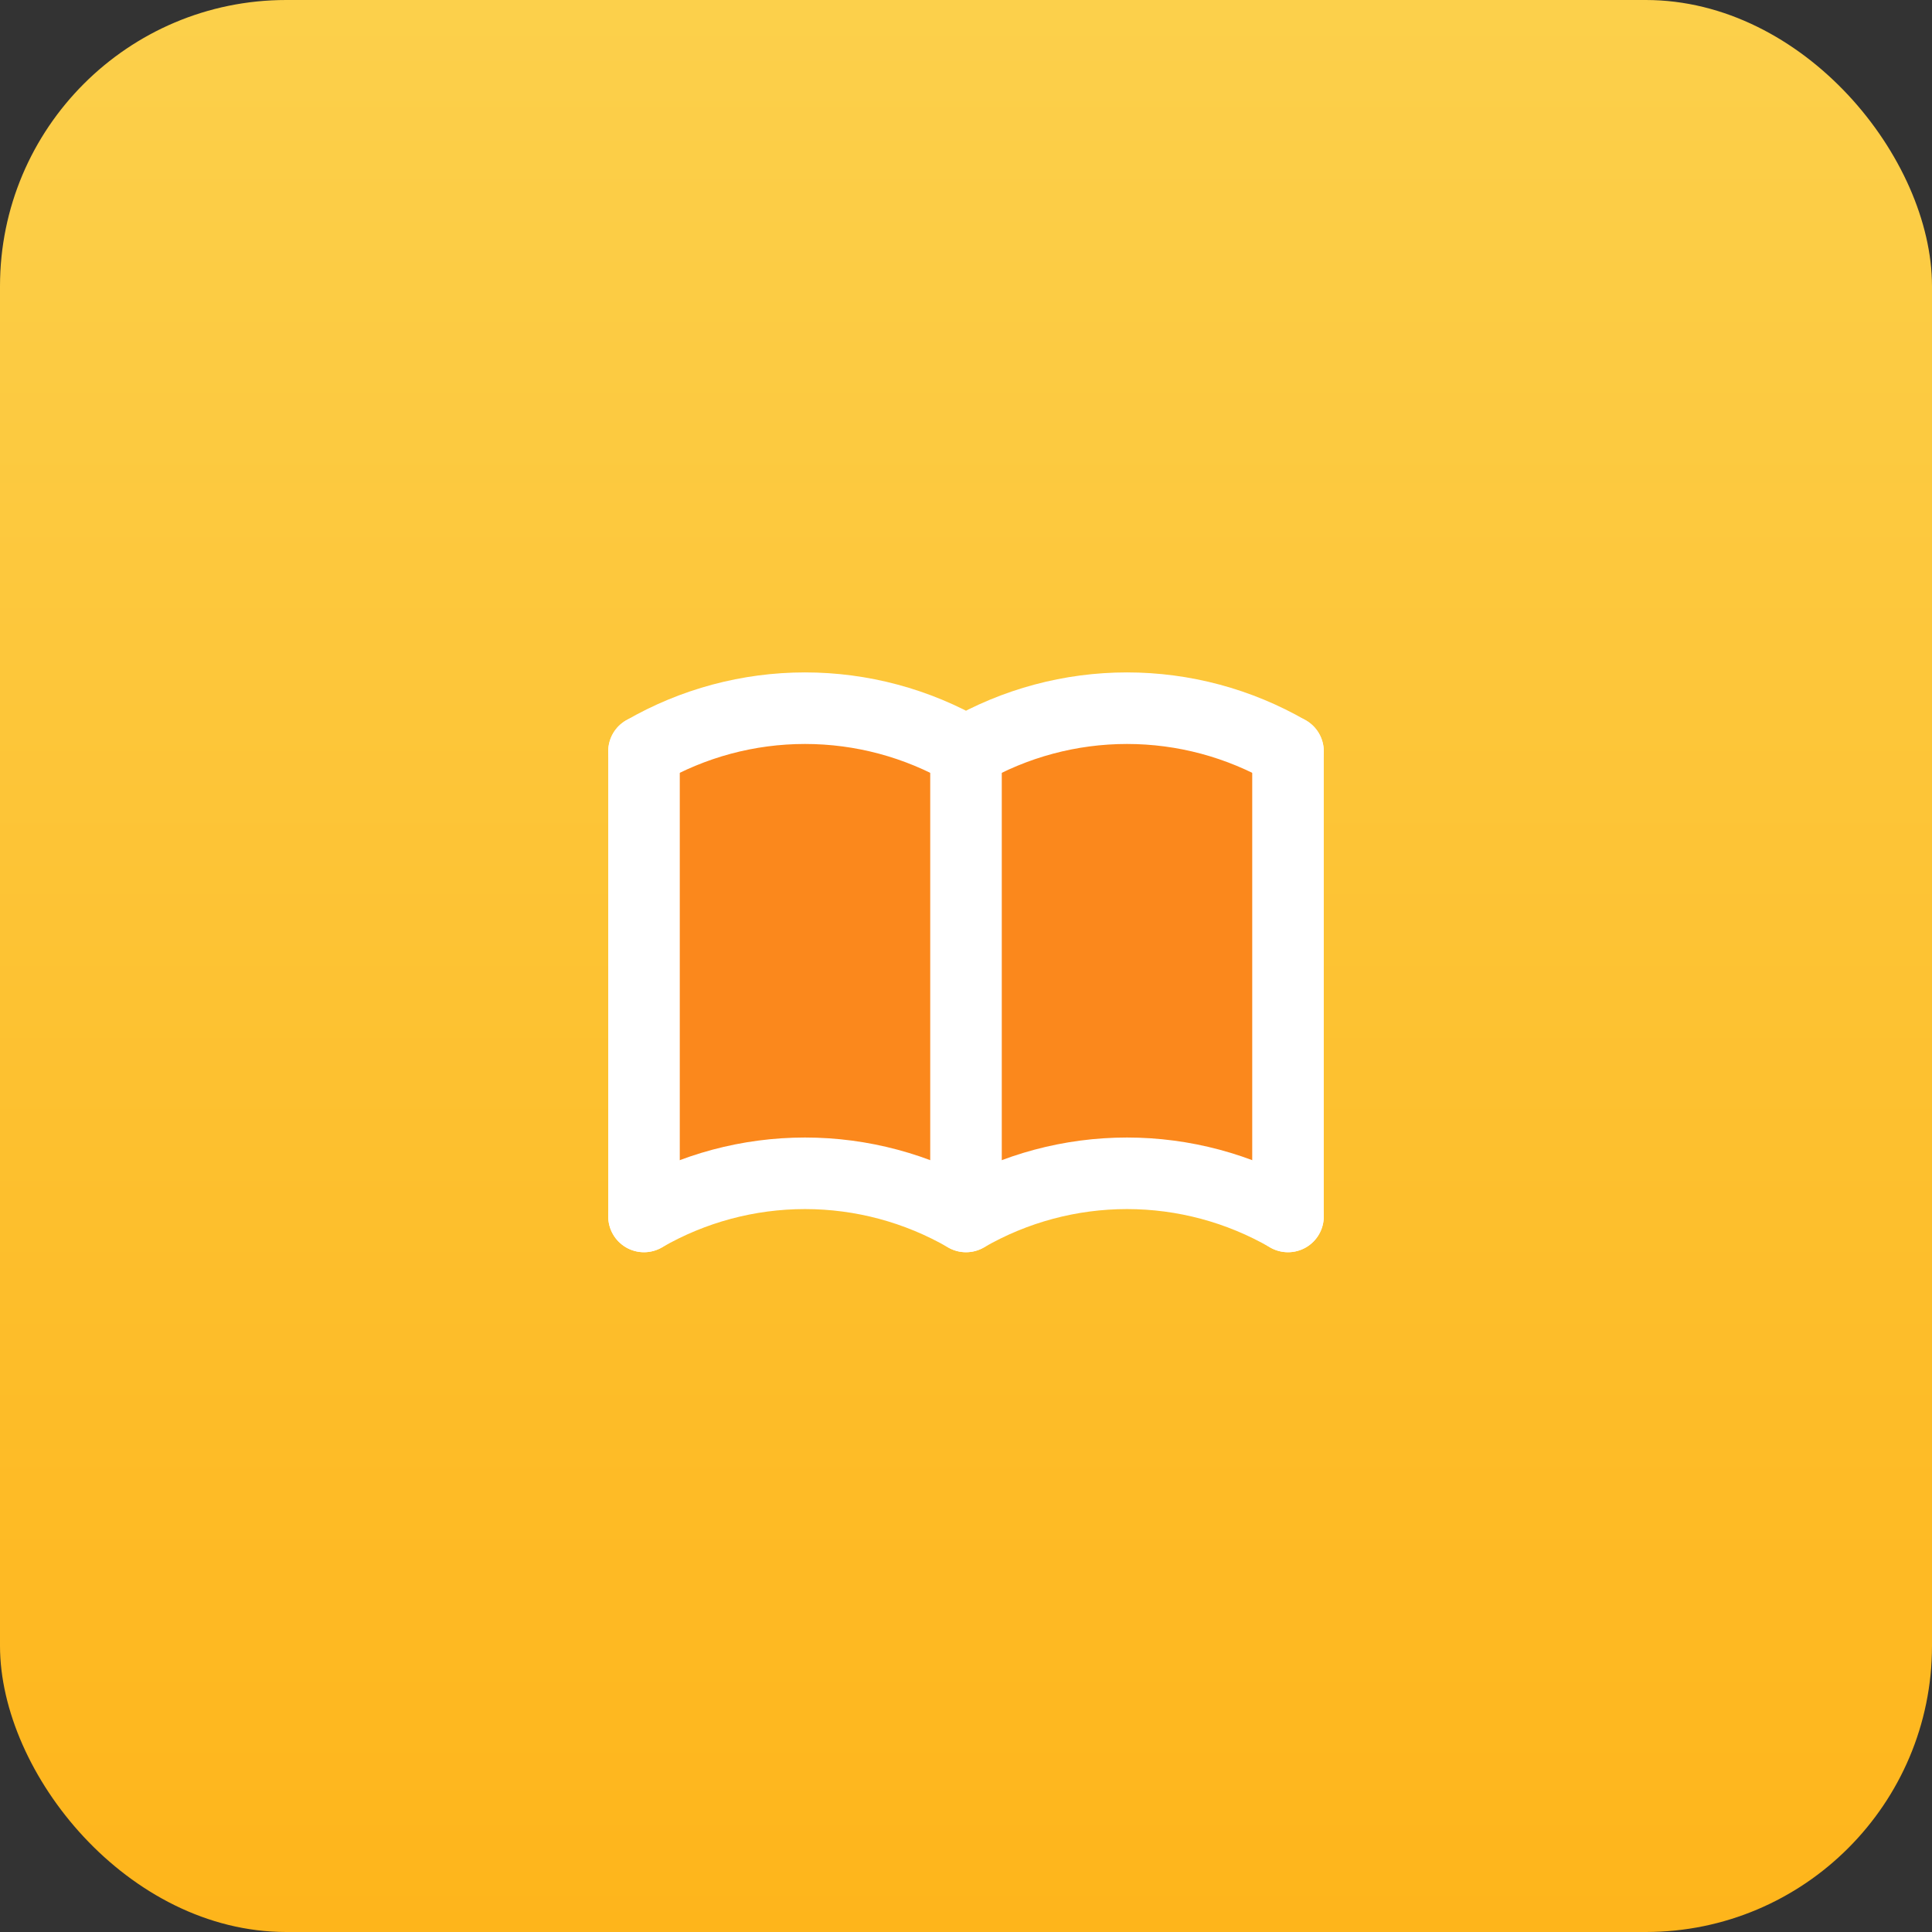 <?xml version="1.0" encoding="UTF-8"?>
<svg xmlns="http://www.w3.org/2000/svg" width="54" height="54" viewBox="0 0 54 54" fill="none">
  <rect x="0" y="0" width="54" height="54" fill="#333333" stroke="none"/>
  <rect width="54" height="54" rx="8" fill="url(#paint0_linear_3769_24938)"></rect>
  <g clip-path="url(#clip0_3769_24938)">
    <path d="M18 34V21L22 20L27 21L31.5 20L36 21V33.5L31.5 33L27 33.5L22 33L18 34Z" fill="#FB881C"></path>
    <path d="M18 34C19.368 33.21 20.92 32.794 22.5 32.794C24.08 32.794 25.632 33.21 27 34C28.368 33.21 29.92 32.794 31.5 32.794C33.08 32.794 34.632 33.21 36 34" stroke="white" stroke-width="2" stroke-linecap="round" stroke-linejoin="round"></path>
    <path d="M18 21C19.368 20.21 20.92 19.794 22.5 19.794C24.08 19.794 25.632 20.21 27 21C28.368 20.21 29.92 19.794 31.5 19.794C33.08 19.794 34.632 20.21 36 21" stroke="white" stroke-width="2" stroke-linecap="round" stroke-linejoin="round"></path>
    <path d="M18 21V34" stroke="white" stroke-width="2" stroke-linecap="round" stroke-linejoin="round"></path>
    <path d="M27 21V34" stroke="white" stroke-width="2" stroke-linecap="round" stroke-linejoin="round"></path>
    <path d="M36 21V34" stroke="white" stroke-width="2" stroke-linecap="round" stroke-linejoin="round"></path>
  </g>
  <defs>
    <linearGradient id="paint0_linear_3769_24938" x1="27" y1="0" x2="27" y2="54" gradientUnits="userSpaceOnUse">
      <stop stop-color="#FCD04B"></stop>
      <stop offset="1" stop-color="#FEB51B"></stop>
    </linearGradient>
    <clipPath id="clip0_3769_24938">
      <rect width="24" height="24" fill="white" transform="translate(15 15.5)"></rect>
    </clipPath>
  </defs>
</svg>
